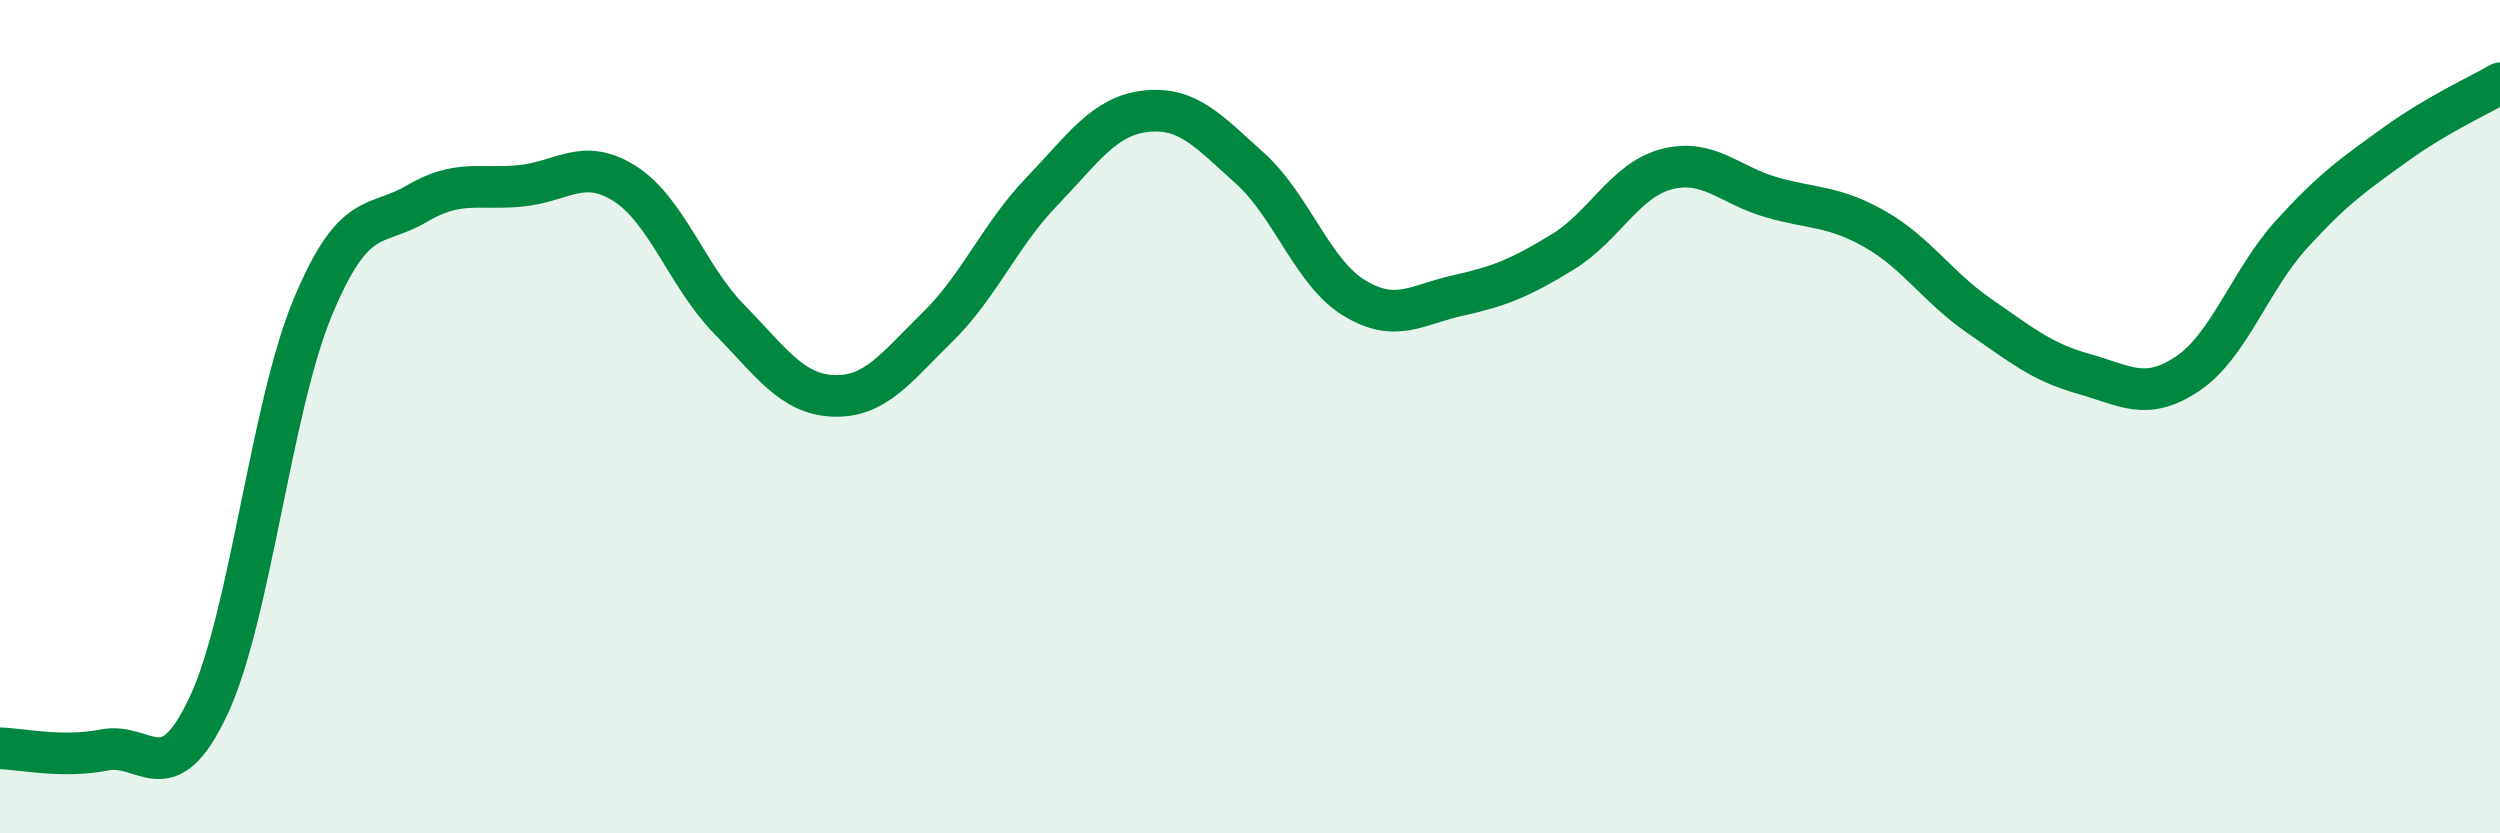 
    <svg width="60" height="20" viewBox="0 0 60 20" xmlns="http://www.w3.org/2000/svg">
      <path
        d="M 0,17.96 C 0.5,17.97 1.5,18.2 2.5,18 C 3.5,17.8 4,19.07 5,16.95 C 6,14.83 6.5,9.8 7.5,7.39 C 8.5,4.98 9,5.48 10,4.89 C 11,4.3 11.5,4.56 12.5,4.46 C 13.5,4.36 14,3.77 15,4.41 C 16,5.05 16.5,6.64 17.5,7.66 C 18.5,8.68 19,9.46 20,9.5 C 21,9.54 21.5,8.83 22.5,7.85 C 23.5,6.87 24,5.64 25,4.6 C 26,3.56 26.5,2.78 27.5,2.67 C 28.5,2.56 29,3.14 30,4.04 C 31,4.94 31.5,6.54 32.5,7.15 C 33.5,7.76 34,7.31 35,7.09 C 36,6.87 36.5,6.66 37.5,6.05 C 38.5,5.44 39,4.32 40,4.06 C 41,3.8 41.5,4.44 42.5,4.73 C 43.5,5.02 44,4.93 45,5.5 C 46,6.07 46.5,6.89 47.5,7.58 C 48.5,8.27 49,8.69 50,8.97 C 51,9.25 51.5,9.64 52.5,8.97 C 53.5,8.3 54,6.72 55,5.62 C 56,4.52 56.5,4.18 57.5,3.46 C 58.5,2.74 59.5,2.29 60,2L60 20L0 20Z"
        fill="#008740"
        opacity="0.1"
        stroke-linecap="round"
        stroke-linejoin="round"
      />
      <path
        d="M 0,17.96 C 0.5,17.97 1.5,18.2 2.5,18 C 3.5,17.8 4,19.07 5,16.95 C 6,14.83 6.5,9.8 7.5,7.39 C 8.5,4.98 9,5.48 10,4.89 C 11,4.3 11.5,4.56 12.5,4.46 C 13.5,4.36 14,3.77 15,4.41 C 16,5.05 16.5,6.64 17.5,7.66 C 18.5,8.68 19,9.46 20,9.5 C 21,9.54 21.5,8.83 22.5,7.85 C 23.5,6.87 24,5.64 25,4.6 C 26,3.56 26.5,2.78 27.5,2.67 C 28.5,2.56 29,3.14 30,4.04 C 31,4.94 31.5,6.54 32.5,7.15 C 33.5,7.76 34,7.31 35,7.09 C 36,6.87 36.5,6.66 37.5,6.05 C 38.5,5.44 39,4.32 40,4.06 C 41,3.8 41.5,4.44 42.5,4.73 C 43.5,5.02 44,4.93 45,5.5 C 46,6.07 46.5,6.89 47.5,7.58 C 48.5,8.27 49,8.69 50,8.97 C 51,9.25 51.5,9.64 52.5,8.97 C 53.5,8.3 54,6.72 55,5.62 C 56,4.52 56.5,4.18 57.5,3.46 C 58.5,2.74 59.5,2.29 60,2"
        stroke="#008740"
        stroke-width="1"
        fill="none"
        stroke-linecap="round"
        stroke-linejoin="round"
      />
    </svg>
  